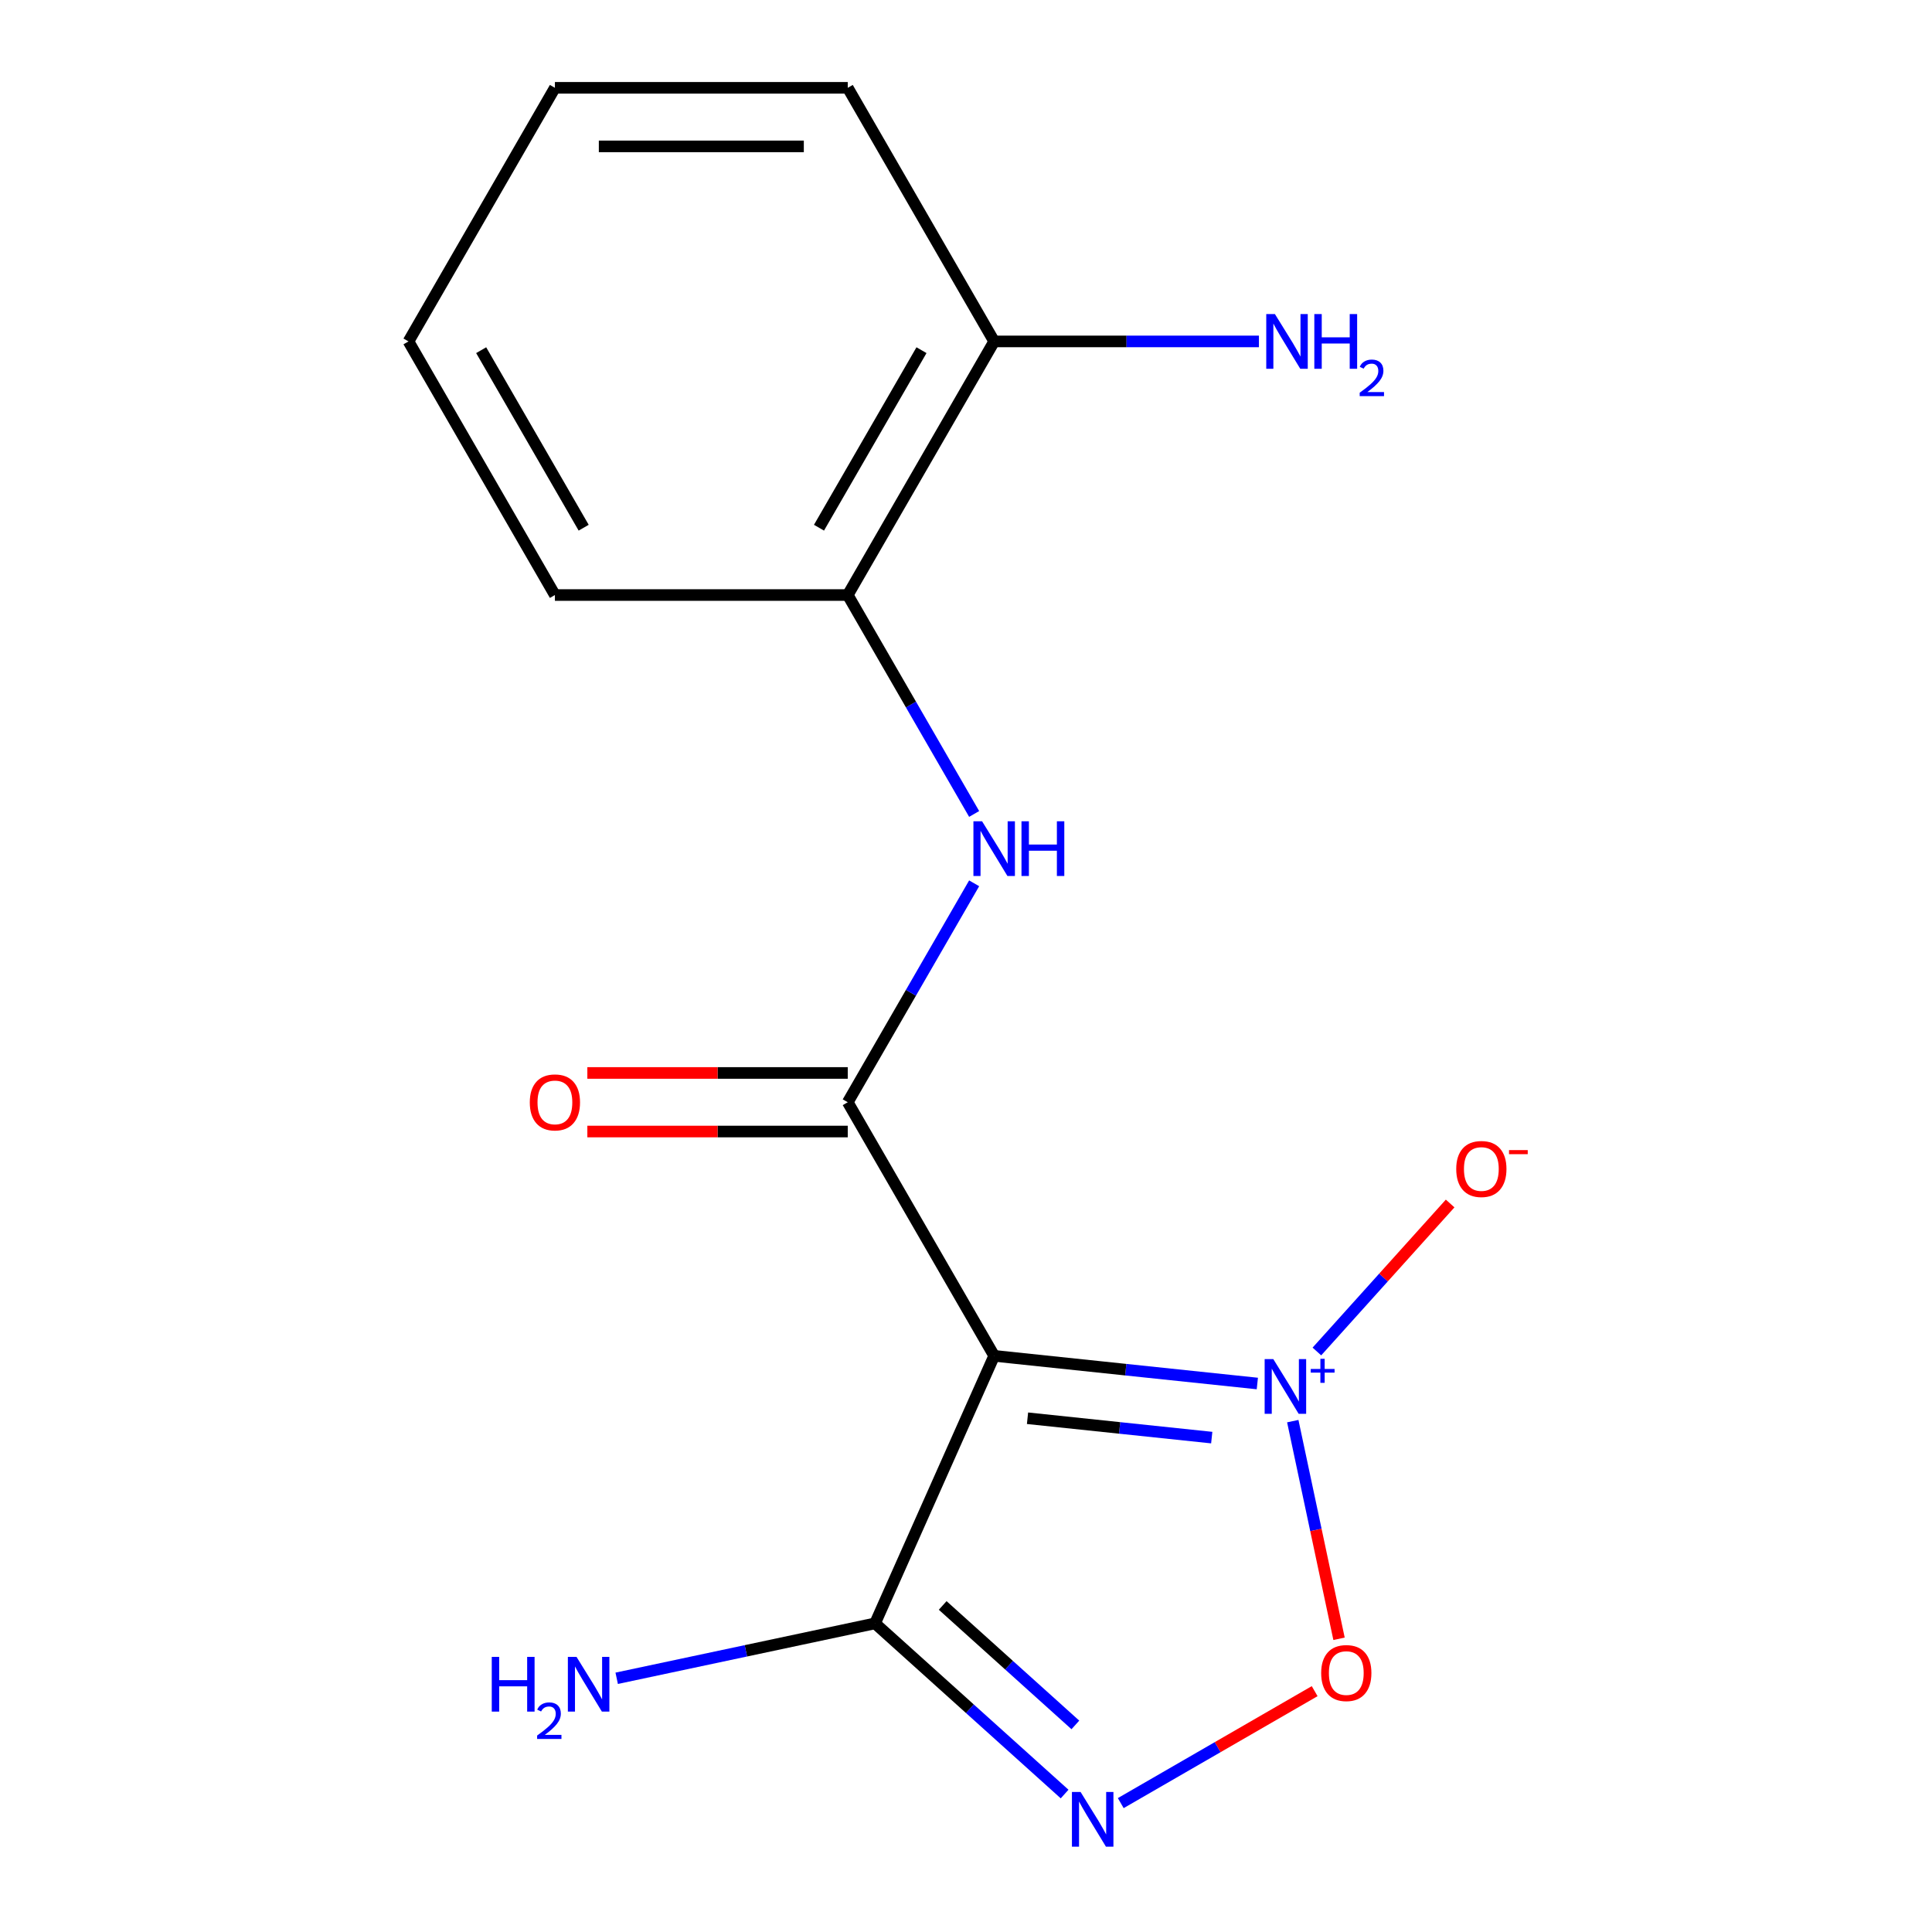 <?xml version='1.0' encoding='iso-8859-1'?>
<svg version='1.1' baseProfile='full'
              xmlns='http://www.w3.org/2000/svg'
                      xmlns:rdkit='http://www.rdkit.org/xml'
                      xmlns:xlink='http://www.w3.org/1999/xlink'
                  xml:space='preserve'
width='1000px' height='1000px' viewBox='0 0 1000 1000'>
<!-- END OF HEADER -->
<rect style='opacity:1.0;fill:#FFFFFF;stroke:none' width='1000' height='1000' x='0' y='0'> </rect>
<path class='bond-0' d='M 650.793,716.101 L 582.686,708.943' style='fill:none;fill-rule:evenodd;stroke:#0000FF;stroke-width:6px;stroke-linecap:butt;stroke-linejoin:miter;stroke-opacity:1' />
<path class='bond-0' d='M 582.686,708.943 L 514.58,701.784' style='fill:none;fill-rule:evenodd;stroke:#000000;stroke-width:6px;stroke-linecap:butt;stroke-linejoin:miter;stroke-opacity:1' />
<path class='bond-0' d='M 627.192,744.102 L 579.518,739.091' style='fill:none;fill-rule:evenodd;stroke:#0000FF;stroke-width:6px;stroke-linecap:butt;stroke-linejoin:miter;stroke-opacity:1' />
<path class='bond-0' d='M 579.518,739.091 L 531.843,734.08' style='fill:none;fill-rule:evenodd;stroke:#000000;stroke-width:6px;stroke-linecap:butt;stroke-linejoin:miter;stroke-opacity:1' />
<path class='bond-3' d='M 669.137,735.577 L 681.111,791.908' style='fill:none;fill-rule:evenodd;stroke:#0000FF;stroke-width:6px;stroke-linecap:butt;stroke-linejoin:miter;stroke-opacity:1' />
<path class='bond-3' d='M 681.111,791.908 L 693.084,848.238' style='fill:none;fill-rule:evenodd;stroke:#FF0000;stroke-width:6px;stroke-linecap:butt;stroke-linejoin:miter;stroke-opacity:1' />
<path class='bond-6' d='M 681.618,699.53 L 716.104,661.229' style='fill:none;fill-rule:evenodd;stroke:#0000FF;stroke-width:6px;stroke-linecap:butt;stroke-linejoin:miter;stroke-opacity:1' />
<path class='bond-6' d='M 716.104,661.229 L 750.591,622.928' style='fill:none;fill-rule:evenodd;stroke:#FF0000;stroke-width:6px;stroke-linecap:butt;stroke-linejoin:miter;stroke-opacity:1' />
<path class='bond-2' d='M 514.58,701.784 L 438.793,570.518' style='fill:none;fill-rule:evenodd;stroke:#000000;stroke-width:6px;stroke-linecap:butt;stroke-linejoin:miter;stroke-opacity:1' />
<path class='bond-4' d='M 514.58,701.784 L 452.929,840.253' style='fill:none;fill-rule:evenodd;stroke:#000000;stroke-width:6px;stroke-linecap:butt;stroke-linejoin:miter;stroke-opacity:1' />
<path class='bond-1' d='M 580.099,933.287 L 630.283,904.313' style='fill:none;fill-rule:evenodd;stroke:#0000FF;stroke-width:6px;stroke-linecap:butt;stroke-linejoin:miter;stroke-opacity:1' />
<path class='bond-1' d='M 630.283,904.313 L 680.466,875.34' style='fill:none;fill-rule:evenodd;stroke:#FF0000;stroke-width:6px;stroke-linecap:butt;stroke-linejoin:miter;stroke-opacity:1' />
<path class='bond-16' d='M 551.041,928.593 L 501.985,884.423' style='fill:none;fill-rule:evenodd;stroke:#0000FF;stroke-width:6px;stroke-linecap:butt;stroke-linejoin:miter;stroke-opacity:1' />
<path class='bond-16' d='M 501.985,884.423 L 452.929,840.253' style='fill:none;fill-rule:evenodd;stroke:#000000;stroke-width:6px;stroke-linecap:butt;stroke-linejoin:miter;stroke-opacity:1' />
<path class='bond-16' d='M 556.608,892.814 L 522.269,861.895' style='fill:none;fill-rule:evenodd;stroke:#0000FF;stroke-width:6px;stroke-linecap:butt;stroke-linejoin:miter;stroke-opacity:1' />
<path class='bond-16' d='M 522.269,861.895 L 487.931,830.976' style='fill:none;fill-rule:evenodd;stroke:#000000;stroke-width:6px;stroke-linecap:butt;stroke-linejoin:miter;stroke-opacity:1' />
<path class='bond-5' d='M 438.793,570.518 L 471.505,513.86' style='fill:none;fill-rule:evenodd;stroke:#000000;stroke-width:6px;stroke-linecap:butt;stroke-linejoin:miter;stroke-opacity:1' />
<path class='bond-5' d='M 471.505,513.86 L 504.217,457.202' style='fill:none;fill-rule:evenodd;stroke:#0000FF;stroke-width:6px;stroke-linecap:butt;stroke-linejoin:miter;stroke-opacity:1' />
<path class='bond-8' d='M 438.793,555.361 L 371.401,555.361' style='fill:none;fill-rule:evenodd;stroke:#000000;stroke-width:6px;stroke-linecap:butt;stroke-linejoin:miter;stroke-opacity:1' />
<path class='bond-8' d='M 371.401,555.361 L 304.01,555.361' style='fill:none;fill-rule:evenodd;stroke:#FF0000;stroke-width:6px;stroke-linecap:butt;stroke-linejoin:miter;stroke-opacity:1' />
<path class='bond-8' d='M 438.793,585.676 L 371.401,585.676' style='fill:none;fill-rule:evenodd;stroke:#000000;stroke-width:6px;stroke-linecap:butt;stroke-linejoin:miter;stroke-opacity:1' />
<path class='bond-8' d='M 371.401,585.676 L 304.01,585.676' style='fill:none;fill-rule:evenodd;stroke:#FF0000;stroke-width:6px;stroke-linecap:butt;stroke-linejoin:miter;stroke-opacity:1' />
<path class='bond-10' d='M 452.929,840.253 L 386.064,854.466' style='fill:none;fill-rule:evenodd;stroke:#000000;stroke-width:6px;stroke-linecap:butt;stroke-linejoin:miter;stroke-opacity:1' />
<path class='bond-10' d='M 386.064,854.466 L 319.198,868.679' style='fill:none;fill-rule:evenodd;stroke:#0000FF;stroke-width:6px;stroke-linecap:butt;stroke-linejoin:miter;stroke-opacity:1' />
<path class='bond-7' d='M 504.217,421.303 L 471.505,364.645' style='fill:none;fill-rule:evenodd;stroke:#0000FF;stroke-width:6px;stroke-linecap:butt;stroke-linejoin:miter;stroke-opacity:1' />
<path class='bond-7' d='M 471.505,364.645 L 438.793,307.987' style='fill:none;fill-rule:evenodd;stroke:#000000;stroke-width:6px;stroke-linecap:butt;stroke-linejoin:miter;stroke-opacity:1' />
<path class='bond-9' d='M 438.793,307.987 L 514.58,176.721' style='fill:none;fill-rule:evenodd;stroke:#000000;stroke-width:6px;stroke-linecap:butt;stroke-linejoin:miter;stroke-opacity:1' />
<path class='bond-9' d='M 423.908,273.139 L 476.958,181.253' style='fill:none;fill-rule:evenodd;stroke:#000000;stroke-width:6px;stroke-linecap:butt;stroke-linejoin:miter;stroke-opacity:1' />
<path class='bond-12' d='M 438.793,307.987 L 287.22,307.987' style='fill:none;fill-rule:evenodd;stroke:#000000;stroke-width:6px;stroke-linecap:butt;stroke-linejoin:miter;stroke-opacity:1' />
<path class='bond-11' d='M 514.58,176.721 L 583.101,176.721' style='fill:none;fill-rule:evenodd;stroke:#000000;stroke-width:6px;stroke-linecap:butt;stroke-linejoin:miter;stroke-opacity:1' />
<path class='bond-11' d='M 583.101,176.721 L 651.623,176.721' style='fill:none;fill-rule:evenodd;stroke:#0000FF;stroke-width:6px;stroke-linecap:butt;stroke-linejoin:miter;stroke-opacity:1' />
<path class='bond-13' d='M 514.58,176.721 L 438.793,45.455' style='fill:none;fill-rule:evenodd;stroke:#000000;stroke-width:6px;stroke-linecap:butt;stroke-linejoin:miter;stroke-opacity:1' />
<path class='bond-14' d='M 287.22,307.987 L 211.434,176.721' style='fill:none;fill-rule:evenodd;stroke:#000000;stroke-width:6px;stroke-linecap:butt;stroke-linejoin:miter;stroke-opacity:1' />
<path class='bond-14' d='M 302.106,273.139 L 249.055,181.253' style='fill:none;fill-rule:evenodd;stroke:#000000;stroke-width:6px;stroke-linecap:butt;stroke-linejoin:miter;stroke-opacity:1' />
<path class='bond-17' d='M 438.793,45.455 L 287.22,45.455' style='fill:none;fill-rule:evenodd;stroke:#000000;stroke-width:6px;stroke-linecap:butt;stroke-linejoin:miter;stroke-opacity:1' />
<path class='bond-17' d='M 416.057,75.769 L 309.956,75.769' style='fill:none;fill-rule:evenodd;stroke:#000000;stroke-width:6px;stroke-linecap:butt;stroke-linejoin:miter;stroke-opacity:1' />
<path class='bond-15' d='M 211.434,176.721 L 287.22,45.455' style='fill:none;fill-rule:evenodd;stroke:#000000;stroke-width:6px;stroke-linecap:butt;stroke-linejoin:miter;stroke-opacity:1' />
<path  class='atom-0' d='M 659.062 703.468
L 668.342 718.468
Q 669.262 719.948, 670.742 722.628
Q 672.222 725.308, 672.302 725.468
L 672.302 703.468
L 676.062 703.468
L 676.062 731.788
L 672.182 731.788
L 662.222 715.388
Q 661.062 713.468, 659.822 711.268
Q 658.622 709.068, 658.262 708.388
L 658.262 731.788
L 654.582 731.788
L 654.582 703.468
L 659.062 703.468
' fill='#0000FF'/>
<path  class='atom-0' d='M 678.438 708.573
L 683.428 708.573
L 683.428 703.319
L 685.645 703.319
L 685.645 708.573
L 690.767 708.573
L 690.767 710.474
L 685.645 710.474
L 685.645 715.754
L 683.428 715.754
L 683.428 710.474
L 678.438 710.474
L 678.438 708.573
' fill='#0000FF'/>
<path  class='atom-2' d='M 559.31 927.515
L 568.59 942.515
Q 569.51 943.995, 570.99 946.675
Q 572.47 949.355, 572.55 949.515
L 572.55 927.515
L 576.31 927.515
L 576.31 955.835
L 572.43 955.835
L 562.47 939.435
Q 561.31 937.515, 560.07 935.315
Q 558.87 933.115, 558.51 932.435
L 558.51 955.835
L 554.83 955.835
L 554.83 927.515
L 559.31 927.515
' fill='#0000FF'/>
<path  class='atom-4' d='M 683.836 865.969
Q 683.836 859.169, 687.196 855.369
Q 690.556 851.569, 696.836 851.569
Q 703.116 851.569, 706.476 855.369
Q 709.836 859.169, 709.836 865.969
Q 709.836 872.849, 706.436 876.769
Q 703.036 880.649, 696.836 880.649
Q 690.596 880.649, 687.196 876.769
Q 683.836 872.889, 683.836 865.969
M 696.836 877.449
Q 701.156 877.449, 703.476 874.569
Q 705.836 871.649, 705.836 865.969
Q 705.836 860.409, 703.476 857.609
Q 701.156 854.769, 696.836 854.769
Q 692.516 854.769, 690.156 857.569
Q 687.836 860.369, 687.836 865.969
Q 687.836 871.689, 690.156 874.569
Q 692.516 877.449, 696.836 877.449
' fill='#FF0000'/>
<path  class='atom-6' d='M 508.32 425.092
L 517.6 440.092
Q 518.52 441.572, 520 444.252
Q 521.48 446.932, 521.56 447.092
L 521.56 425.092
L 525.32 425.092
L 525.32 453.412
L 521.44 453.412
L 511.48 437.012
Q 510.32 435.092, 509.08 432.892
Q 507.88 430.692, 507.52 430.012
L 507.52 453.412
L 503.84 453.412
L 503.84 425.092
L 508.32 425.092
' fill='#0000FF'/>
<path  class='atom-6' d='M 528.72 425.092
L 532.56 425.092
L 532.56 437.132
L 547.04 437.132
L 547.04 425.092
L 550.88 425.092
L 550.88 453.412
L 547.04 453.412
L 547.04 440.332
L 532.56 440.332
L 532.56 453.412
L 528.72 453.412
L 528.72 425.092
' fill='#0000FF'/>
<path  class='atom-7' d='M 753.744 605.068
Q 753.744 598.268, 757.104 594.468
Q 760.464 590.668, 766.744 590.668
Q 773.024 590.668, 776.384 594.468
Q 779.744 598.268, 779.744 605.068
Q 779.744 611.948, 776.344 615.868
Q 772.944 619.748, 766.744 619.748
Q 760.504 619.748, 757.104 615.868
Q 753.744 611.988, 753.744 605.068
M 766.744 616.548
Q 771.064 616.548, 773.384 613.668
Q 775.744 610.748, 775.744 605.068
Q 775.744 599.508, 773.384 596.708
Q 771.064 593.868, 766.744 593.868
Q 762.424 593.868, 760.064 596.668
Q 757.744 599.468, 757.744 605.068
Q 757.744 610.788, 760.064 613.668
Q 762.424 616.548, 766.744 616.548
' fill='#FF0000'/>
<path  class='atom-7' d='M 781.064 595.29
L 790.753 595.29
L 790.753 597.402
L 781.064 597.402
L 781.064 595.29
' fill='#FF0000'/>
<path  class='atom-9' d='M 274.22 570.598
Q 274.22 563.798, 277.58 559.998
Q 280.94 556.198, 287.22 556.198
Q 293.5 556.198, 296.86 559.998
Q 300.22 563.798, 300.22 570.598
Q 300.22 577.478, 296.82 581.398
Q 293.42 585.278, 287.22 585.278
Q 280.98 585.278, 277.58 581.398
Q 274.22 577.518, 274.22 570.598
M 287.22 582.078
Q 291.54 582.078, 293.86 579.198
Q 296.22 576.278, 296.22 570.598
Q 296.22 565.038, 293.86 562.238
Q 291.54 559.398, 287.22 559.398
Q 282.9 559.398, 280.54 562.198
Q 278.22 564.998, 278.22 570.598
Q 278.22 576.318, 280.54 579.198
Q 282.9 582.078, 287.22 582.078
' fill='#FF0000'/>
<path  class='atom-11' d='M 254.536 857.607
L 258.376 857.607
L 258.376 869.647
L 272.856 869.647
L 272.856 857.607
L 276.696 857.607
L 276.696 885.927
L 272.856 885.927
L 272.856 872.847
L 258.376 872.847
L 258.376 885.927
L 254.536 885.927
L 254.536 857.607
' fill='#0000FF'/>
<path  class='atom-11' d='M 278.069 884.933
Q 278.755 883.165, 280.392 882.188
Q 282.029 881.185, 284.299 881.185
Q 287.124 881.185, 288.708 882.716
Q 290.292 884.247, 290.292 886.966
Q 290.292 889.738, 288.233 892.325
Q 286.2 894.913, 281.976 897.975
L 290.609 897.975
L 290.609 900.087
L 278.016 900.087
L 278.016 898.318
Q 281.501 895.837, 283.56 893.989
Q 285.646 892.141, 286.649 890.477
Q 287.652 888.814, 287.652 887.098
Q 287.652 885.303, 286.754 884.3
Q 285.857 883.297, 284.299 883.297
Q 282.794 883.297, 281.791 883.904
Q 280.788 884.511, 280.075 885.857
L 278.069 884.933
' fill='#0000FF'/>
<path  class='atom-11' d='M 298.409 857.607
L 307.689 872.607
Q 308.609 874.087, 310.089 876.767
Q 311.569 879.447, 311.649 879.607
L 311.649 857.607
L 315.409 857.607
L 315.409 885.927
L 311.529 885.927
L 301.569 869.527
Q 300.409 867.607, 299.169 865.407
Q 297.969 863.207, 297.609 862.527
L 297.609 885.927
L 293.929 885.927
L 293.929 857.607
L 298.409 857.607
' fill='#0000FF'/>
<path  class='atom-12' d='M 659.893 162.561
L 669.173 177.561
Q 670.093 179.041, 671.573 181.721
Q 673.053 184.401, 673.133 184.561
L 673.133 162.561
L 676.893 162.561
L 676.893 190.881
L 673.013 190.881
L 663.053 174.481
Q 661.893 172.561, 660.653 170.361
Q 659.453 168.161, 659.093 167.481
L 659.093 190.881
L 655.413 190.881
L 655.413 162.561
L 659.893 162.561
' fill='#0000FF'/>
<path  class='atom-12' d='M 680.293 162.561
L 684.133 162.561
L 684.133 174.601
L 698.613 174.601
L 698.613 162.561
L 702.453 162.561
L 702.453 190.881
L 698.613 190.881
L 698.613 177.801
L 684.133 177.801
L 684.133 190.881
L 680.293 190.881
L 680.293 162.561
' fill='#0000FF'/>
<path  class='atom-12' d='M 703.825 189.887
Q 704.512 188.118, 706.149 187.141
Q 707.785 186.138, 710.056 186.138
Q 712.881 186.138, 714.465 187.669
Q 716.049 189.201, 716.049 191.92
Q 716.049 194.692, 713.989 197.279
Q 711.957 199.866, 707.733 202.929
L 716.365 202.929
L 716.365 205.041
L 703.773 205.041
L 703.773 203.272
Q 707.257 200.79, 709.317 198.942
Q 711.402 197.094, 712.405 195.431
Q 713.409 193.768, 713.409 192.052
Q 713.409 190.257, 712.511 189.253
Q 711.613 188.25, 710.056 188.25
Q 708.551 188.25, 707.548 188.857
Q 706.545 189.465, 705.832 190.811
L 703.825 189.887
' fill='#0000FF'/>
</svg>
